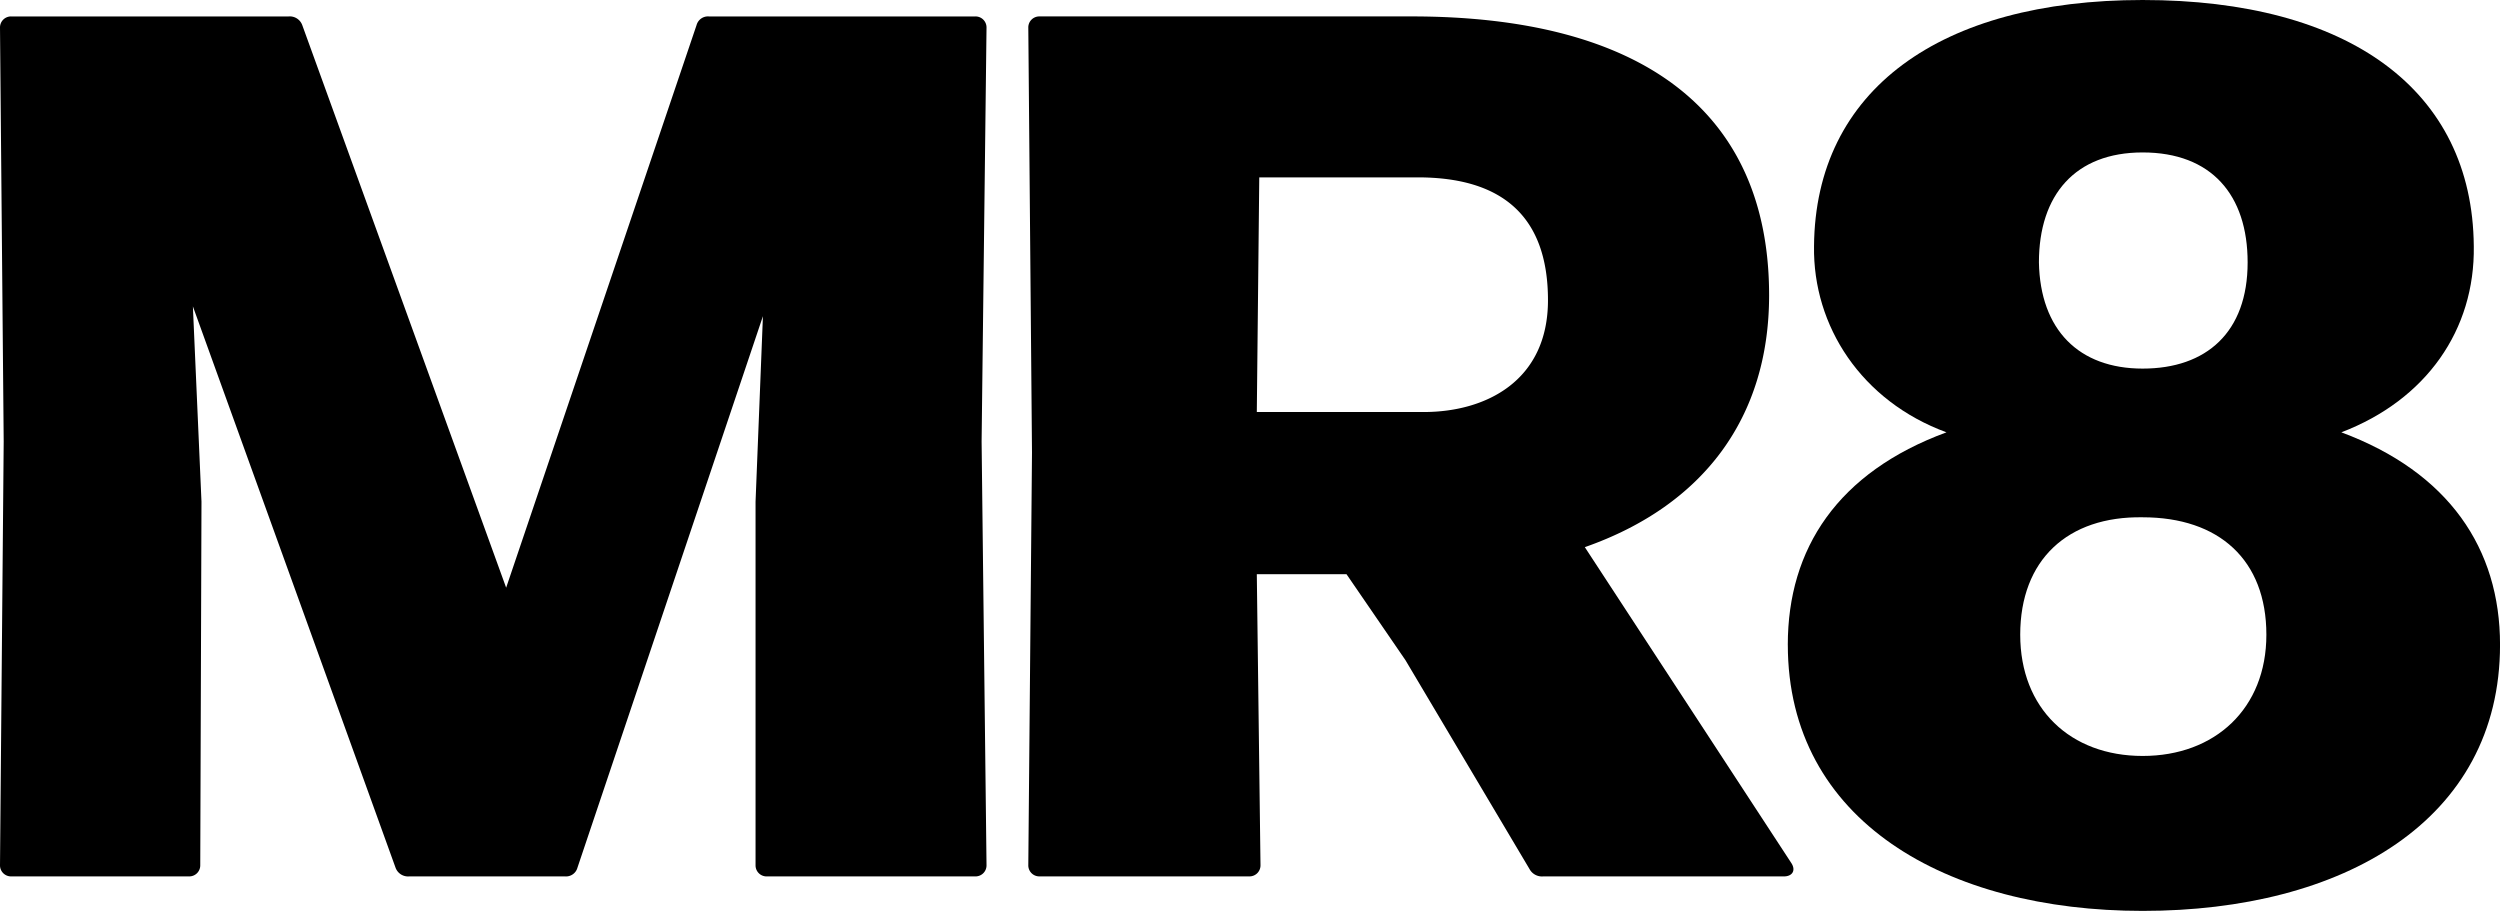 <svg xmlns="http://www.w3.org/2000/svg" xmlns:xlink="http://www.w3.org/1999/xlink" width="300" height="109.307" viewBox="0 0 300 109.307"><defs><clipPath id="a"><rect width="300" height="109.307" fill="#000"/></clipPath></defs><g clip-path="url(#a)"><path d="M24.031,104.19a1.322,1.322,0,0,1-1.328,1.327H1.328A1.322,1.322,0,0,1,0,104.19L.443,53.329,0,3.646A1.322,1.322,0,0,1,1.328,2.32H34.645a1.594,1.594,0,0,1,1.622,1.032l24.471,67.52L83.59,3.352A1.418,1.418,0,0,1,85.064,2.32h31.991a1.322,1.322,0,0,1,1.328,1.326l-.59,49.683.59,50.862a1.322,1.322,0,0,1-1.328,1.327H91.994a1.322,1.322,0,0,1-1.328-1.327V60.552l.885-22.261L69.289,104.485a1.418,1.418,0,0,1-1.473,1.032H49.093a1.594,1.594,0,0,1-1.622-1.032L23.146,37.112l1.032,23.441Z" transform="translate(0 -0.348)" fill="#000"/><path d="M236.715,103.895c.591.885.148,1.623-.884,1.623h-28.9a1.692,1.692,0,0,1-1.621-.885L190.424,79.57l-7.077-10.32H172.585l.443,34.939a1.322,1.322,0,0,1-1.327,1.327h-25.21a1.322,1.322,0,0,1-1.327-1.327l.443-49.535-.443-51.01a1.321,1.321,0,0,1,1.327-1.326h44.67c27.421,0,42.9,11.2,42.9,33.465,0,14.6-7.814,25.21-22.115,30.223ZM172.88,21.632l-.295,28.158h20.051c7.371,0,14.889-3.685,14.889-13.415,0-10.173-5.6-14.742-15.627-14.742Z" transform="translate(-21.768 -0.348)" fill="#000"/><path d="M252.38,77.37c0-11.546,6-20.693,19.042-25.491-10.2-3.748-16.043-12.745-15.894-22.341C255.678,10.8,270.671,0,294.963,0,319.7,0,334.548,10.8,334.7,29.538c.15,10.046-5.7,18.443-15.894,22.341,12.894,4.8,19.043,13.945,19.043,25.491,0,21.142-18.892,31.937-42.883,31.937-23.541,0-42.583-10.8-42.583-31.937m57.427-1.2c0-9-5.7-14.095-14.844-14.095-9-.15-14.695,5.1-14.695,14.095,0,8.846,6,14.544,14.695,14.544s14.844-5.7,14.844-14.544m-2.249-44.683c0-8.1-4.348-13.194-12.6-13.194-8.1,0-12.445,5.1-12.445,13.194.149,8.1,4.8,12.745,12.445,12.745s12.6-4.348,12.6-12.745" transform="translate(-37.845)" fill="#000"/></g></svg>